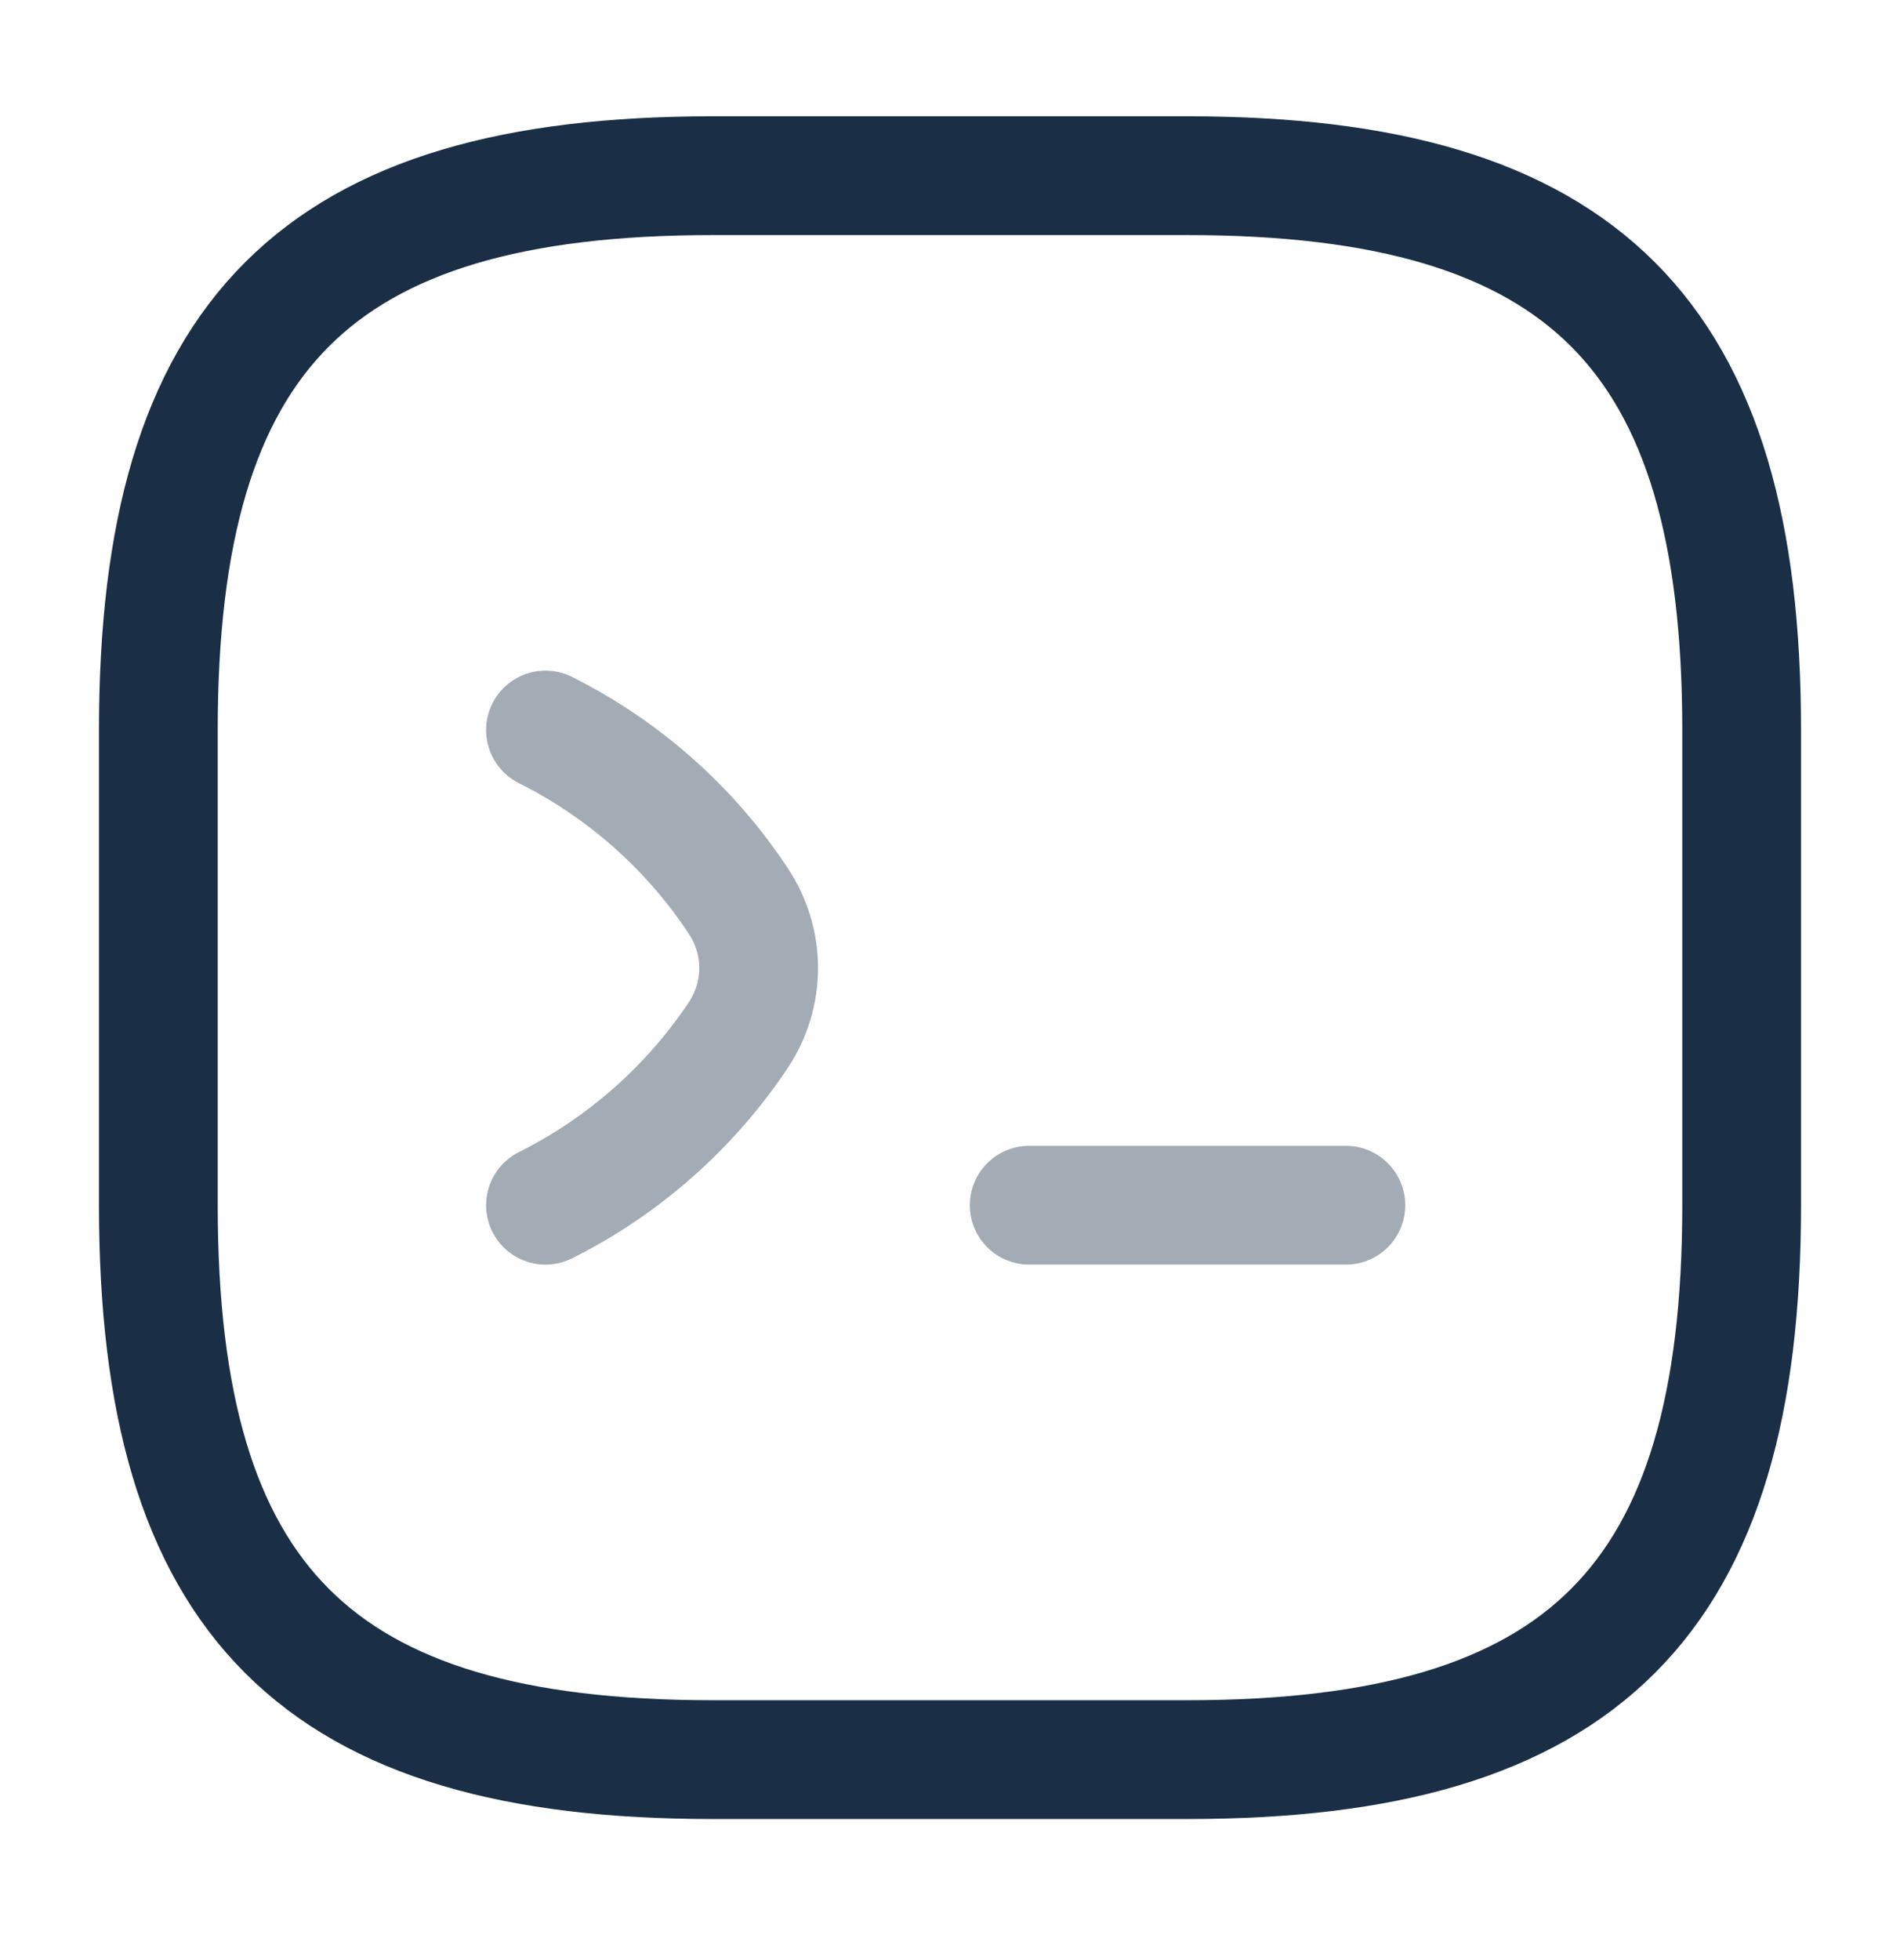 <svg width="32" height="33" viewBox="0 0 32 33" fill="none" xmlns="http://www.w3.org/2000/svg">
<path opacity="0.4" d="M9.187 12.291C10.494 12.945 11.614 13.931 12.427 15.158C12.894 15.851 12.894 16.745 12.427 17.438C11.614 18.651 10.494 19.638 9.187 20.291" stroke="#1A2E45" stroke-width="2" stroke-linecap="round" stroke-linejoin="round"/>
<path opacity="0.4" d="M17.334 20.291H22.667" stroke="#1A2E45" stroke-width="2" stroke-linecap="round" stroke-linejoin="round"/>
<path d="M12 29.625H20C26.666 29.625 29.333 26.958 29.333 20.291V12.291C29.333 5.625 26.666 2.958 20 2.958H12C5.333 2.958 2.667 5.625 2.667 12.291V20.291C2.667 26.958 5.333 29.625 12 29.625Z" stroke="#1A2E45" stroke-width="2" stroke-linecap="round" stroke-linejoin="round"/>
</svg>
